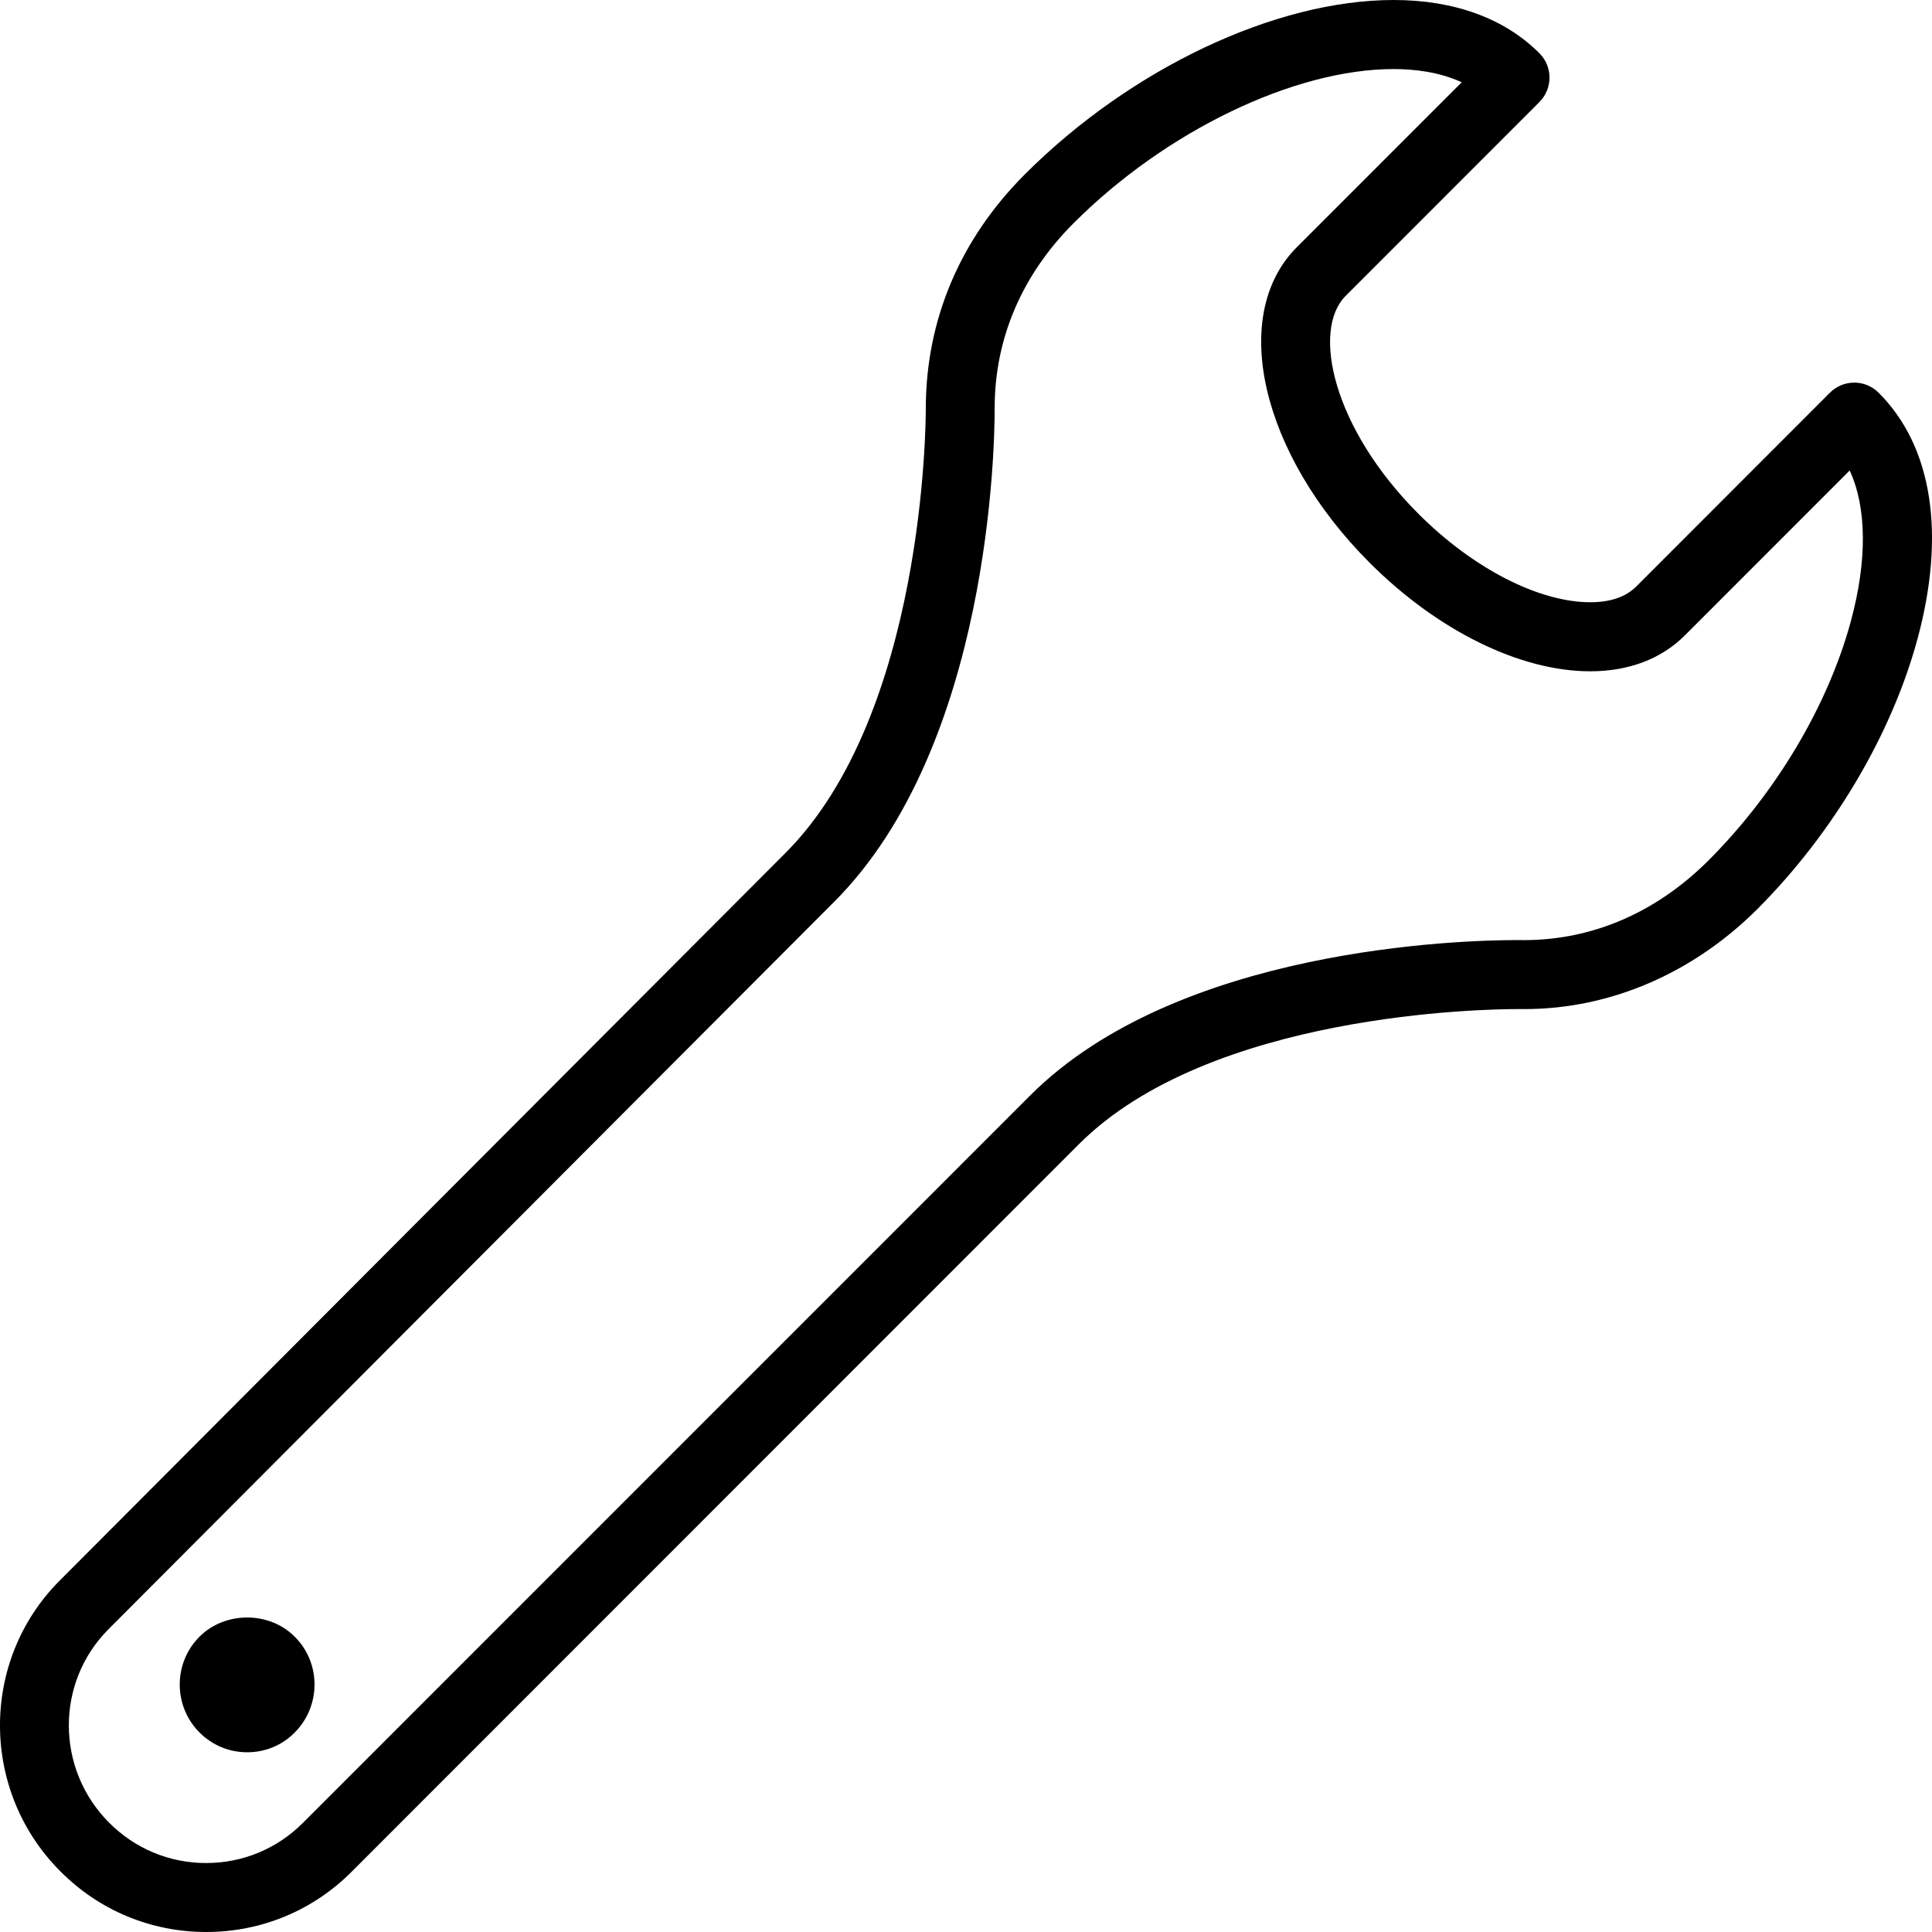 <?xml version="1.0" encoding="UTF-8"?>
<svg xmlns="http://www.w3.org/2000/svg" xmlns:xlink="http://www.w3.org/1999/xlink" width="43px" height="43px" viewBox="0 0 43 43" version="1.1">
  <title>noun-wrench-1038173</title>
  <g id="El-Teide" stroke="none" stroke-width="1" fill="none" fill-rule="evenodd">
    <g id="bespoke-holidays" transform="translate(-734, -3216)" fill="#000000" fill-rule="nonzero">
      <g id="noun-wrench-1038173" transform="translate(734, 3216)">
        <path d="M41.811,8.74 C41.511,8.44 41.026,8.442 40.727,8.741 L36.415,13.056 C36.183,13.287 35.841,13.404 35.395,13.404 C34.248,13.404 32.782,12.65 31.569,11.435 C29.664,9.529 29.187,7.35 29.949,6.586 L34.262,2.271 C34.561,1.971 34.562,1.486 34.263,1.186 C33.49,0.41 32.368,0 31.019,0 C28.387,0 25.166,1.523 22.81,3.88 C21.368,5.323 20.605,7.12 20.605,9.102 C20.605,9.378 20.58,15.892 17.476,18.99 C15.32,21.148 1.33,35.176 1.331,35.176 C-0.449,36.957 -0.443,39.862 1.344,41.65 C2.209,42.521 3.362,43 4.59,43 C5.817,43 6.97,42.521 7.833,41.652 L24.013,25.466 C26.936,22.542 33.078,22.459 33.768,22.459 L33.927,22.459 C35.836,22.459 37.681,21.665 39.121,20.225 C40.8,18.54 42.095,16.358 42.673,14.236 C43.313,11.885 43.008,9.932 41.811,8.74 L41.811,8.74 Z M41.192,13.834 C40.682,15.706 39.531,17.64 38.035,19.141 C36.869,20.308 35.448,20.924 33.913,20.924 L33.769,20.923 C32.536,20.923 26.218,21.09 22.928,24.382 L6.745,40.568 C6.17,41.146 5.404,41.465 4.588,41.465 C3.772,41.465 3.005,41.146 2.429,40.567 C1.239,39.376 1.232,37.445 2.415,36.261 C2.415,36.261 16.403,22.235 18.559,20.078 C22.049,16.595 22.14,9.858 22.138,9.077 C22.138,7.537 22.745,6.117 23.894,4.968 C25.945,2.915 28.807,1.537 31.017,1.537 C31.463,1.537 32.027,1.597 32.533,1.831 L28.863,5.502 C27.35,7.016 28.061,10.099 30.482,12.523 C31.996,14.037 33.831,14.941 35.394,14.941 C36.248,14.941 36.976,14.665 37.498,14.143 L41.168,10.471 C41.548,11.295 41.562,12.472 41.192,13.834 L41.192,13.834 Z" id="Shape"></path>
        <path d="M4.439,36.428 C3.854,37.015 3.854,37.971 4.44,38.559 C4.724,38.844 5.101,39 5.502,39 C5.907,39 6.285,38.841 6.56,38.559 C7.146,37.972 7.146,37.015 6.566,36.435 C6.006,35.859 5.012,35.854 4.439,36.428 L4.439,36.428 Z" id="Path"></path>
      </g>
    </g>
  </g>
</svg>
